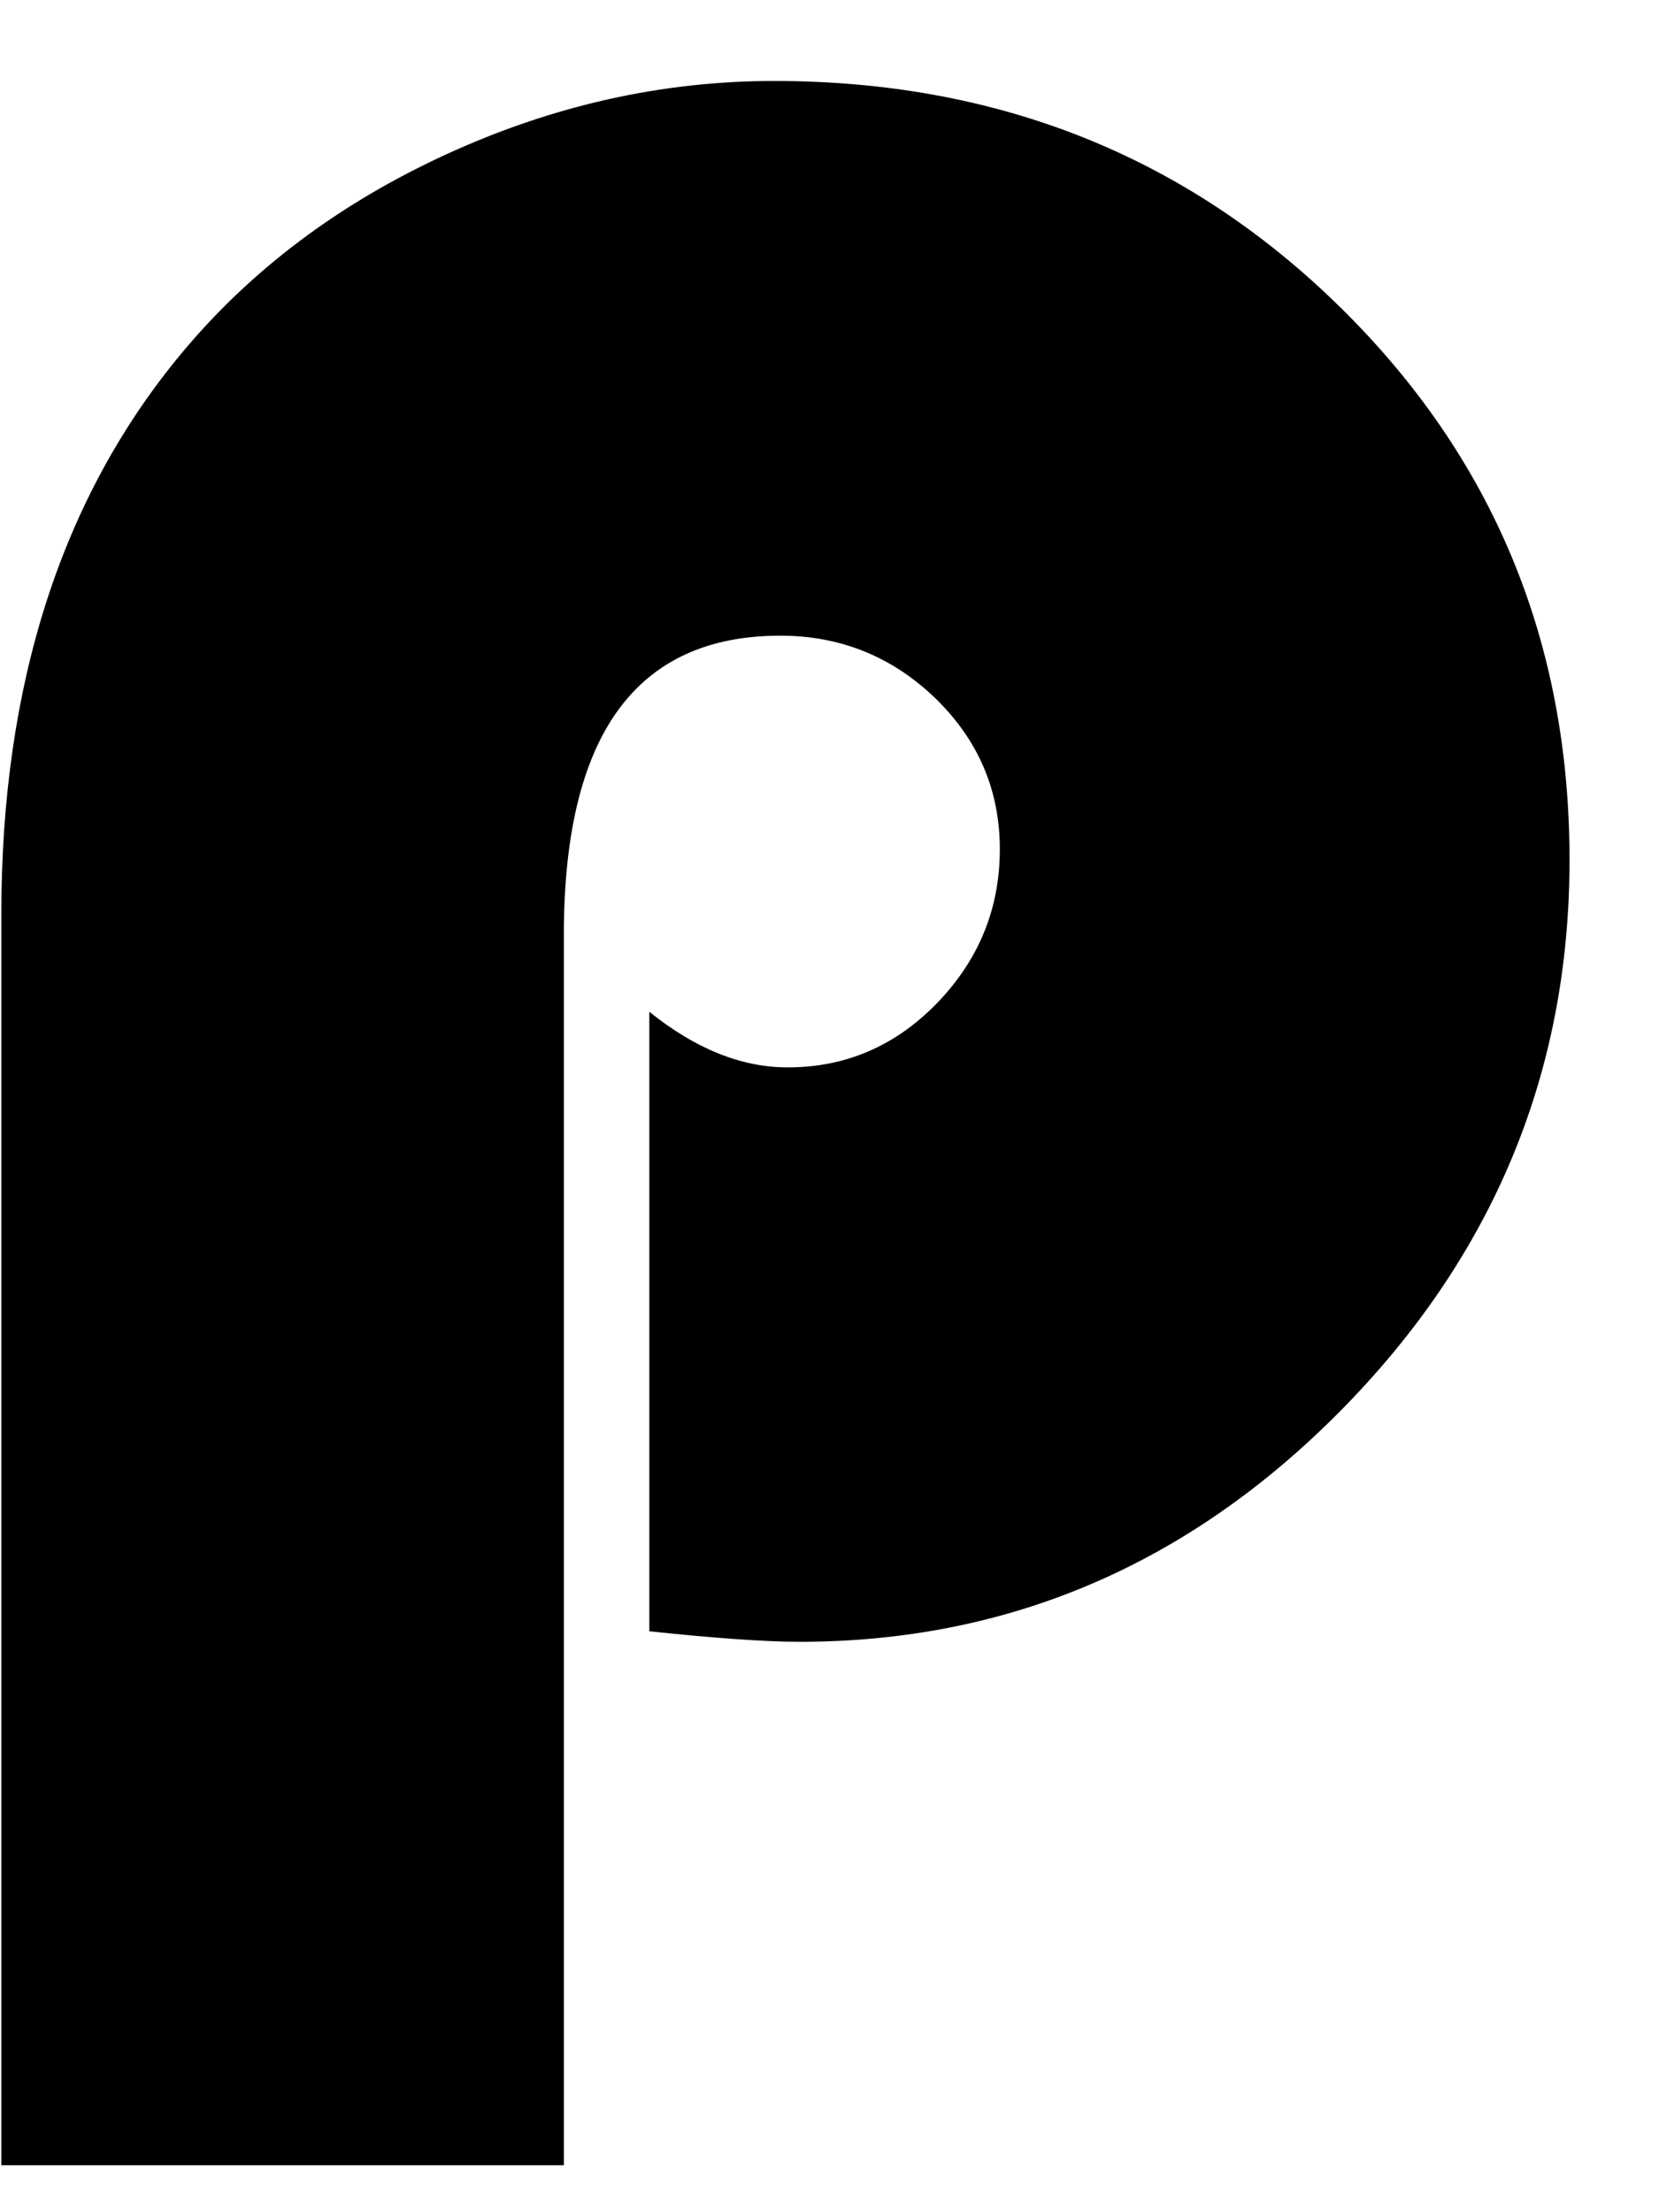 <?xml version="1.0" encoding="UTF-8"?> <svg xmlns="http://www.w3.org/2000/svg" width="15" height="20" viewBox="0 0 15 20" fill="none"> <path d="M5.096 19.575H0.012V8.264C0.012 6.188 0.556 4.498 1.643 3.192C2.269 2.44 3.064 1.842 4.029 1.398C4.994 0.954 5.985 0.732 6.999 0.732C9.02 0.732 10.725 1.412 12.111 2.771C13.498 4.131 14.191 5.798 14.191 7.774C14.191 9.696 13.502 11.354 12.125 12.75C10.747 14.146 9.116 14.843 7.231 14.843C6.923 14.843 6.47 14.811 5.871 14.748V9.147C6.288 9.483 6.705 9.65 7.122 9.65C7.648 9.65 8.099 9.455 8.475 9.066C8.851 8.676 9.04 8.213 9.04 7.678C9.04 7.143 8.844 6.688 8.455 6.311C8.065 5.936 7.599 5.747 7.055 5.747C5.749 5.747 5.098 6.648 5.098 8.453V19.575H5.096Z" fill="black"></path> </svg> 